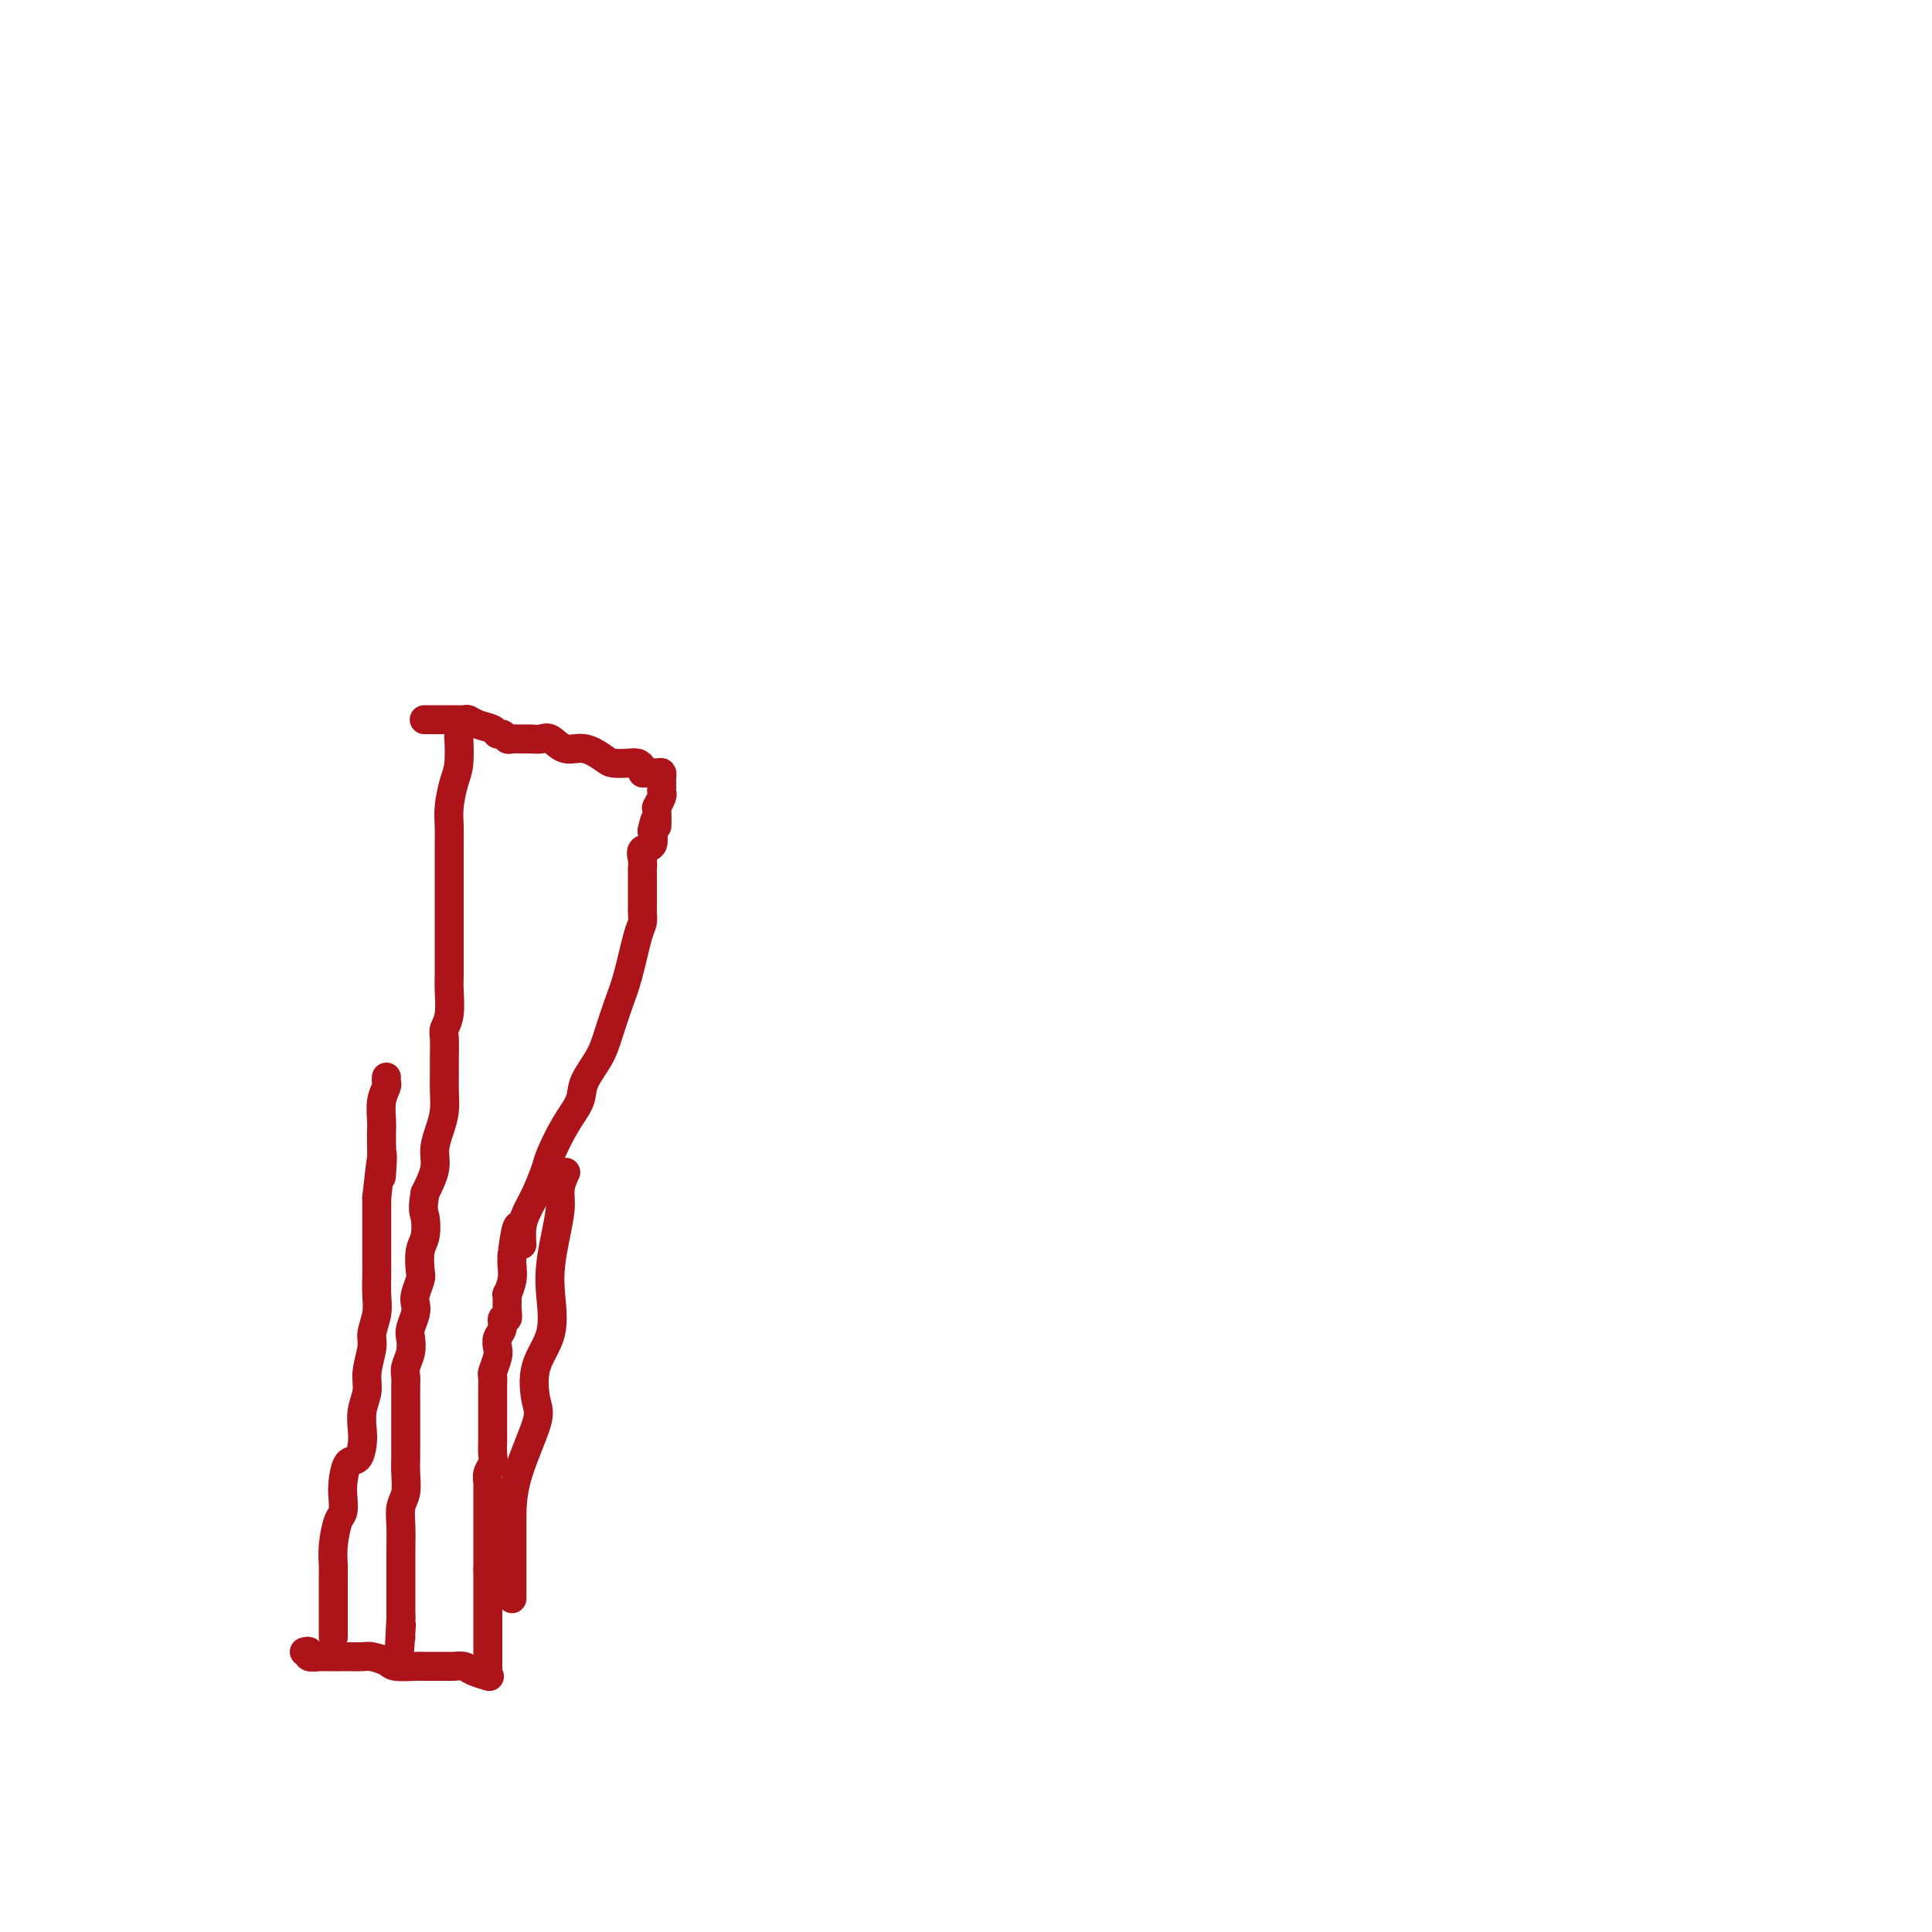 <svg viewBox='0 0 400 400' version='1.1' xmlns='http://www.w3.org/2000/svg' xmlns:xlink='http://www.w3.org/1999/xlink'><g fill='none' stroke='#AD1419' stroke-width='6' stroke-linecap='round' stroke-linejoin='round'><path d='M63,342c0.487,-0.113 0.974,-0.226 1,0c0.026,0.226 -0.411,0.793 0,1c0.411,0.207 1.668,0.056 2,0c0.332,-0.056 -0.261,-0.015 0,0c0.261,0.015 1.378,0.004 2,0c0.622,-0.004 0.751,-0.001 1,0c0.249,0.001 0.618,-0.001 1,0c0.382,0.001 0.778,0.003 1,0c0.222,-0.003 0.270,-0.011 1,0c0.730,0.011 2.143,0.041 3,0c0.857,-0.041 1.157,-0.155 2,0c0.843,0.155 2.230,0.577 3,1c0.770,0.423 0.923,0.846 2,1c1.077,0.154 3.080,0.041 4,0c0.920,-0.041 0.759,-0.008 2,0c1.241,0.008 3.885,-0.008 5,0c1.115,0.008 0.702,0.041 1,0c0.298,-0.041 1.307,-0.155 2,0c0.693,0.155 1.071,0.580 2,1c0.929,0.420 2.408,0.834 3,1c0.592,0.166 0.296,0.083 0,0'/><path d='M101,347c0.000,-0.331 0.000,-0.662 0,-1c0.000,-0.338 0.000,-0.682 0,-1c-0.000,-0.318 0.000,-0.610 0,-1c0.000,-0.390 0.000,-0.878 0,-1c-0.000,-0.122 0.000,0.122 0,0c-0.000,-0.122 -0.000,-0.609 0,-1c0.000,-0.391 0.000,-0.685 0,-1c0.000,-0.315 0.000,-0.651 0,-1c0.000,-0.349 0.000,-0.712 0,-1c0.000,-0.288 0.000,-0.500 0,-1c0.000,-0.500 0.000,-1.287 0,-2c-0.000,-0.713 0.000,-1.353 0,-2c0.000,-0.647 0.000,-1.301 0,-2c0.000,-0.699 0.000,-1.444 0,-2c0.000,-0.556 0.000,-0.922 0,-1c0.000,-0.078 -0.000,0.134 0,0c0.000,-0.134 0.000,-0.613 0,-1c0.000,-0.387 -0.000,-0.681 0,-1c0.000,-0.319 0.000,-0.663 0,-1c0.000,-0.337 0.000,-0.669 0,-1'/><path d='M101,325c0.000,-4.063 0.000,-3.219 0,-3c-0.000,0.219 -0.000,-0.187 0,-1c0.000,-0.813 0.000,-2.033 0,-3c-0.000,-0.967 -0.000,-1.681 0,-2c0.000,-0.319 0.000,-0.241 0,-1c-0.000,-0.759 -0.001,-2.353 0,-3c0.001,-0.647 0.004,-0.348 0,-1c-0.004,-0.652 -0.015,-2.257 0,-3c0.015,-0.743 0.057,-0.624 0,-1c-0.057,-0.376 -0.211,-1.248 0,-2c0.211,-0.752 0.789,-1.386 1,-2c0.211,-0.614 0.057,-1.209 0,-2c-0.057,-0.791 -0.015,-1.776 0,-3c0.015,-1.224 0.004,-2.685 0,-4c-0.004,-1.315 -0.002,-2.483 0,-3c0.002,-0.517 0.004,-0.383 0,-1c-0.004,-0.617 -0.015,-1.985 0,-3c0.015,-1.015 0.055,-1.675 0,-2c-0.055,-0.325 -0.207,-0.313 0,-1c0.207,-0.687 0.772,-2.073 1,-3c0.228,-0.927 0.117,-1.396 0,-2c-0.117,-0.604 -0.242,-1.343 0,-2c0.242,-0.657 0.850,-1.232 1,-2c0.150,-0.768 -0.157,-1.731 0,-2c0.157,-0.269 0.778,0.154 1,0c0.222,-0.154 0.045,-0.884 0,-2c-0.045,-1.116 0.040,-2.617 0,-3c-0.040,-0.383 -0.207,0.351 0,0c0.207,-0.351 0.786,-1.787 1,-3c0.214,-1.213 0.061,-2.204 0,-3c-0.061,-0.796 -0.031,-1.398 0,-2'/><path d='M106,260c1.236,-10.667 1.827,-4.833 2,-3c0.173,1.833 -0.071,-0.335 0,-2c0.071,-1.665 0.458,-2.829 1,-4c0.542,-1.171 1.238,-2.350 2,-4c0.762,-1.650 1.589,-3.770 2,-5c0.411,-1.230 0.407,-1.570 1,-3c0.593,-1.430 1.783,-3.948 3,-6c1.217,-2.052 2.462,-3.636 3,-5c0.538,-1.364 0.371,-2.506 1,-4c0.629,-1.494 2.056,-3.338 3,-5c0.944,-1.662 1.405,-3.141 2,-5c0.595,-1.859 1.322,-4.098 2,-6c0.678,-1.902 1.306,-3.465 2,-6c0.694,-2.535 1.454,-6.040 2,-8c0.546,-1.960 0.878,-2.374 1,-3c0.122,-0.626 0.033,-1.464 0,-2c-0.033,-0.536 -0.009,-0.770 0,-1c0.009,-0.230 0.002,-0.457 0,-1c-0.002,-0.543 -0.001,-1.402 0,-2c0.001,-0.598 0.000,-0.933 0,-1c-0.000,-0.067 -0.000,0.136 0,0c0.000,-0.136 -0.000,-0.609 0,-1c0.000,-0.391 0.001,-0.699 0,-1c-0.001,-0.301 -0.002,-0.596 0,-1c0.002,-0.404 0.008,-0.919 0,-1c-0.008,-0.081 -0.030,0.271 0,0c0.030,-0.271 0.111,-1.165 0,-2c-0.111,-0.835 -0.415,-1.609 0,-2c0.415,-0.391 1.547,-0.397 2,-1c0.453,-0.603 0.226,-1.801 0,-3'/><path d='M135,172c0.996,-4.694 0.985,-1.429 1,-1c0.015,0.429 0.057,-1.979 0,-3c-0.057,-1.021 -0.211,-0.656 0,-1c0.211,-0.344 0.789,-1.399 1,-2c0.211,-0.601 0.057,-0.750 0,-1c-0.057,-0.250 -0.015,-0.603 0,-1c0.015,-0.397 0.004,-0.838 0,-1c-0.004,-0.162 -0.001,-0.046 0,0c0.001,0.046 0.001,0.023 0,0'/><path d='M137,161c0.061,-0.424 0.122,-0.848 0,-1c-0.122,-0.152 -0.428,-0.030 -1,0c-0.572,0.030 -1.412,-0.030 -2,0c-0.588,0.030 -0.924,0.152 -1,0c-0.076,-0.152 0.109,-0.578 0,-1c-0.109,-0.422 -0.510,-0.839 -1,-1c-0.490,-0.161 -1.068,-0.065 -2,0c-0.932,0.065 -2.217,0.101 -3,0c-0.783,-0.101 -1.063,-0.339 -2,-1c-0.937,-0.661 -2.530,-1.746 -4,-2c-1.470,-0.254 -2.816,0.324 -4,0c-1.184,-0.324 -2.205,-1.551 -3,-2c-0.795,-0.449 -1.365,-0.119 -2,0c-0.635,0.119 -1.336,0.028 -2,0c-0.664,-0.028 -1.292,0.007 -2,0c-0.708,-0.007 -1.497,-0.058 -2,0c-0.503,0.058 -0.718,0.223 -1,0c-0.282,-0.223 -0.629,-0.834 -1,-1c-0.371,-0.166 -0.767,0.113 -1,0c-0.233,-0.113 -0.304,-0.619 -1,-1c-0.696,-0.381 -2.018,-0.638 -3,-1c-0.982,-0.362 -1.624,-0.829 -2,-1c-0.376,-0.171 -0.484,-0.046 -1,0c-0.516,0.046 -1.438,0.012 -2,0c-0.562,-0.012 -0.764,-0.003 -1,0c-0.236,0.003 -0.507,0.001 -1,0c-0.493,-0.001 -1.210,-0.000 -2,0c-0.790,0.000 -1.654,0.000 -2,0c-0.346,-0.000 -0.173,-0.000 0,0'/><path d='M95,151c-0.002,0.275 -0.003,0.550 0,1c0.003,0.450 0.011,1.075 0,1c-0.011,-0.075 -0.041,-0.849 0,0c0.041,0.849 0.155,3.322 0,5c-0.155,1.678 -0.577,2.562 -1,4c-0.423,1.438 -0.845,3.429 -1,5c-0.155,1.571 -0.041,2.720 0,4c0.041,1.280 0.011,2.690 0,4c-0.011,1.310 -0.003,2.520 0,4c0.003,1.480 0.001,3.229 0,5c-0.001,1.771 -0.001,3.564 0,5c0.001,1.436 0.001,2.516 0,4c-0.001,1.484 -0.004,3.371 0,5c0.004,1.629 0.015,3.001 0,4c-0.015,0.999 -0.057,1.626 0,3c0.057,1.374 0.211,3.497 0,5c-0.211,1.503 -0.789,2.386 -1,3c-0.211,0.614 -0.056,0.957 0,2c0.056,1.043 0.012,2.785 0,4c-0.012,1.215 0.007,1.903 0,3c-0.007,1.097 -0.039,2.603 0,4c0.039,1.397 0.149,2.687 0,4c-0.149,1.313 -0.555,2.651 -1,4c-0.445,1.349 -0.927,2.709 -1,4c-0.073,1.291 0.265,2.512 0,4c-0.265,1.488 -1.132,3.244 -2,5'/><path d='M88,247c-0.635,3.553 -0.222,3.934 0,5c0.222,1.066 0.252,2.817 0,4c-0.252,1.183 -0.786,1.798 -1,3c-0.214,1.202 -0.109,2.992 0,4c0.109,1.008 0.222,1.232 0,2c-0.222,0.768 -0.778,2.078 -1,3c-0.222,0.922 -0.111,1.457 0,2c0.111,0.543 0.222,1.094 0,2c-0.222,0.906 -0.777,2.168 -1,3c-0.223,0.832 -0.112,1.233 0,2c0.112,0.767 0.226,1.900 0,3c-0.226,1.100 -0.793,2.167 -1,3c-0.207,0.833 -0.056,1.431 0,2c0.056,0.569 0.015,1.109 0,2c-0.015,0.891 -0.004,2.133 0,3c0.004,0.867 0.001,1.358 0,2c-0.001,0.642 -0.001,1.434 0,2c0.001,0.566 0.001,0.907 0,2c-0.001,1.093 -0.004,2.939 0,4c0.004,1.061 0.015,1.339 0,2c-0.015,0.661 -0.057,1.707 0,3c0.057,1.293 0.211,2.833 0,4c-0.211,1.167 -0.789,1.959 -1,3c-0.211,1.041 -0.057,2.330 0,4c0.057,1.670 0.015,3.720 0,5c-0.015,1.280 -0.004,1.789 0,3c0.004,1.211 0.001,3.123 0,4c-0.001,0.877 -0.000,0.720 0,1c0.000,0.280 0.000,0.999 0,2c-0.000,1.001 -0.000,2.286 0,3c0.000,0.714 0.000,0.857 0,1'/><path d='M83,335c-0.774,14.309 -0.207,6.083 0,3c0.207,-3.083 0.056,-1.022 0,0c-0.056,1.022 -0.016,1.006 0,1c0.016,-0.006 0.008,-0.003 0,0'/><path d='M69,339c0.000,-0.512 0.000,-1.024 0,-1c-0.000,0.024 -0.000,0.585 0,0c0.000,-0.585 0.000,-2.315 0,-3c-0.000,-0.685 -0.001,-0.323 0,-1c0.001,-0.677 0.003,-2.391 0,-4c-0.003,-1.609 -0.011,-3.112 0,-4c0.011,-0.888 0.042,-1.161 0,-2c-0.042,-0.839 -0.155,-2.242 0,-4c0.155,-1.758 0.580,-3.869 1,-5c0.420,-1.131 0.837,-1.281 1,-2c0.163,-0.719 0.072,-2.006 0,-3c-0.072,-0.994 -0.124,-1.696 0,-3c0.124,-1.304 0.424,-3.209 1,-4c0.576,-0.791 1.426,-0.469 2,-1c0.574,-0.531 0.871,-1.914 1,-3c0.129,-1.086 0.091,-1.873 0,-3c-0.091,-1.127 -0.236,-2.593 0,-4c0.236,-1.407 0.852,-2.753 1,-4c0.148,-1.247 -0.170,-2.394 0,-4c0.170,-1.606 0.830,-3.670 1,-5c0.170,-1.330 -0.151,-1.926 0,-3c0.151,-1.074 0.772,-2.627 1,-4c0.228,-1.373 0.061,-2.566 0,-4c-0.061,-1.434 -0.016,-3.108 0,-4c0.016,-0.892 0.004,-1.002 0,-2c-0.004,-0.998 -0.001,-2.884 0,-4c0.001,-1.116 0.000,-1.462 0,-3c-0.000,-1.538 -0.000,-4.269 0,-7'/><path d='M78,248c1.619,-15.065 1.166,-7.228 1,-5c-0.166,2.228 -0.046,-1.152 0,-3c0.046,-1.848 0.016,-2.162 0,-3c-0.016,-0.838 -0.018,-2.199 0,-3c0.018,-0.801 0.057,-1.041 0,-2c-0.057,-0.959 -0.212,-2.635 0,-4c0.212,-1.365 0.789,-2.417 1,-3c0.211,-0.583 0.057,-0.695 0,-1c-0.057,-0.305 -0.016,-0.801 0,-1c0.016,-0.199 0.008,-0.099 0,0'/><path d='M106,331c-0.000,-0.374 -0.000,-0.747 0,-1c0.000,-0.253 0.001,-0.385 0,-2c-0.001,-1.615 -0.003,-4.711 0,-7c0.003,-2.289 0.012,-3.769 0,-6c-0.012,-2.231 -0.044,-5.212 1,-9c1.044,-3.788 3.166,-8.381 4,-11c0.834,-2.619 0.380,-3.262 0,-5c-0.380,-1.738 -0.688,-4.570 0,-7c0.688,-2.430 2.370,-4.456 3,-7c0.630,-2.544 0.206,-5.604 0,-8c-0.206,-2.396 -0.195,-4.128 0,-6c0.195,-1.872 0.574,-3.886 1,-6c0.426,-2.114 0.898,-4.330 1,-6c0.102,-1.670 -0.165,-2.796 0,-4c0.165,-1.204 0.761,-2.487 1,-3c0.239,-0.513 0.119,-0.257 0,0'/></g>
</svg>